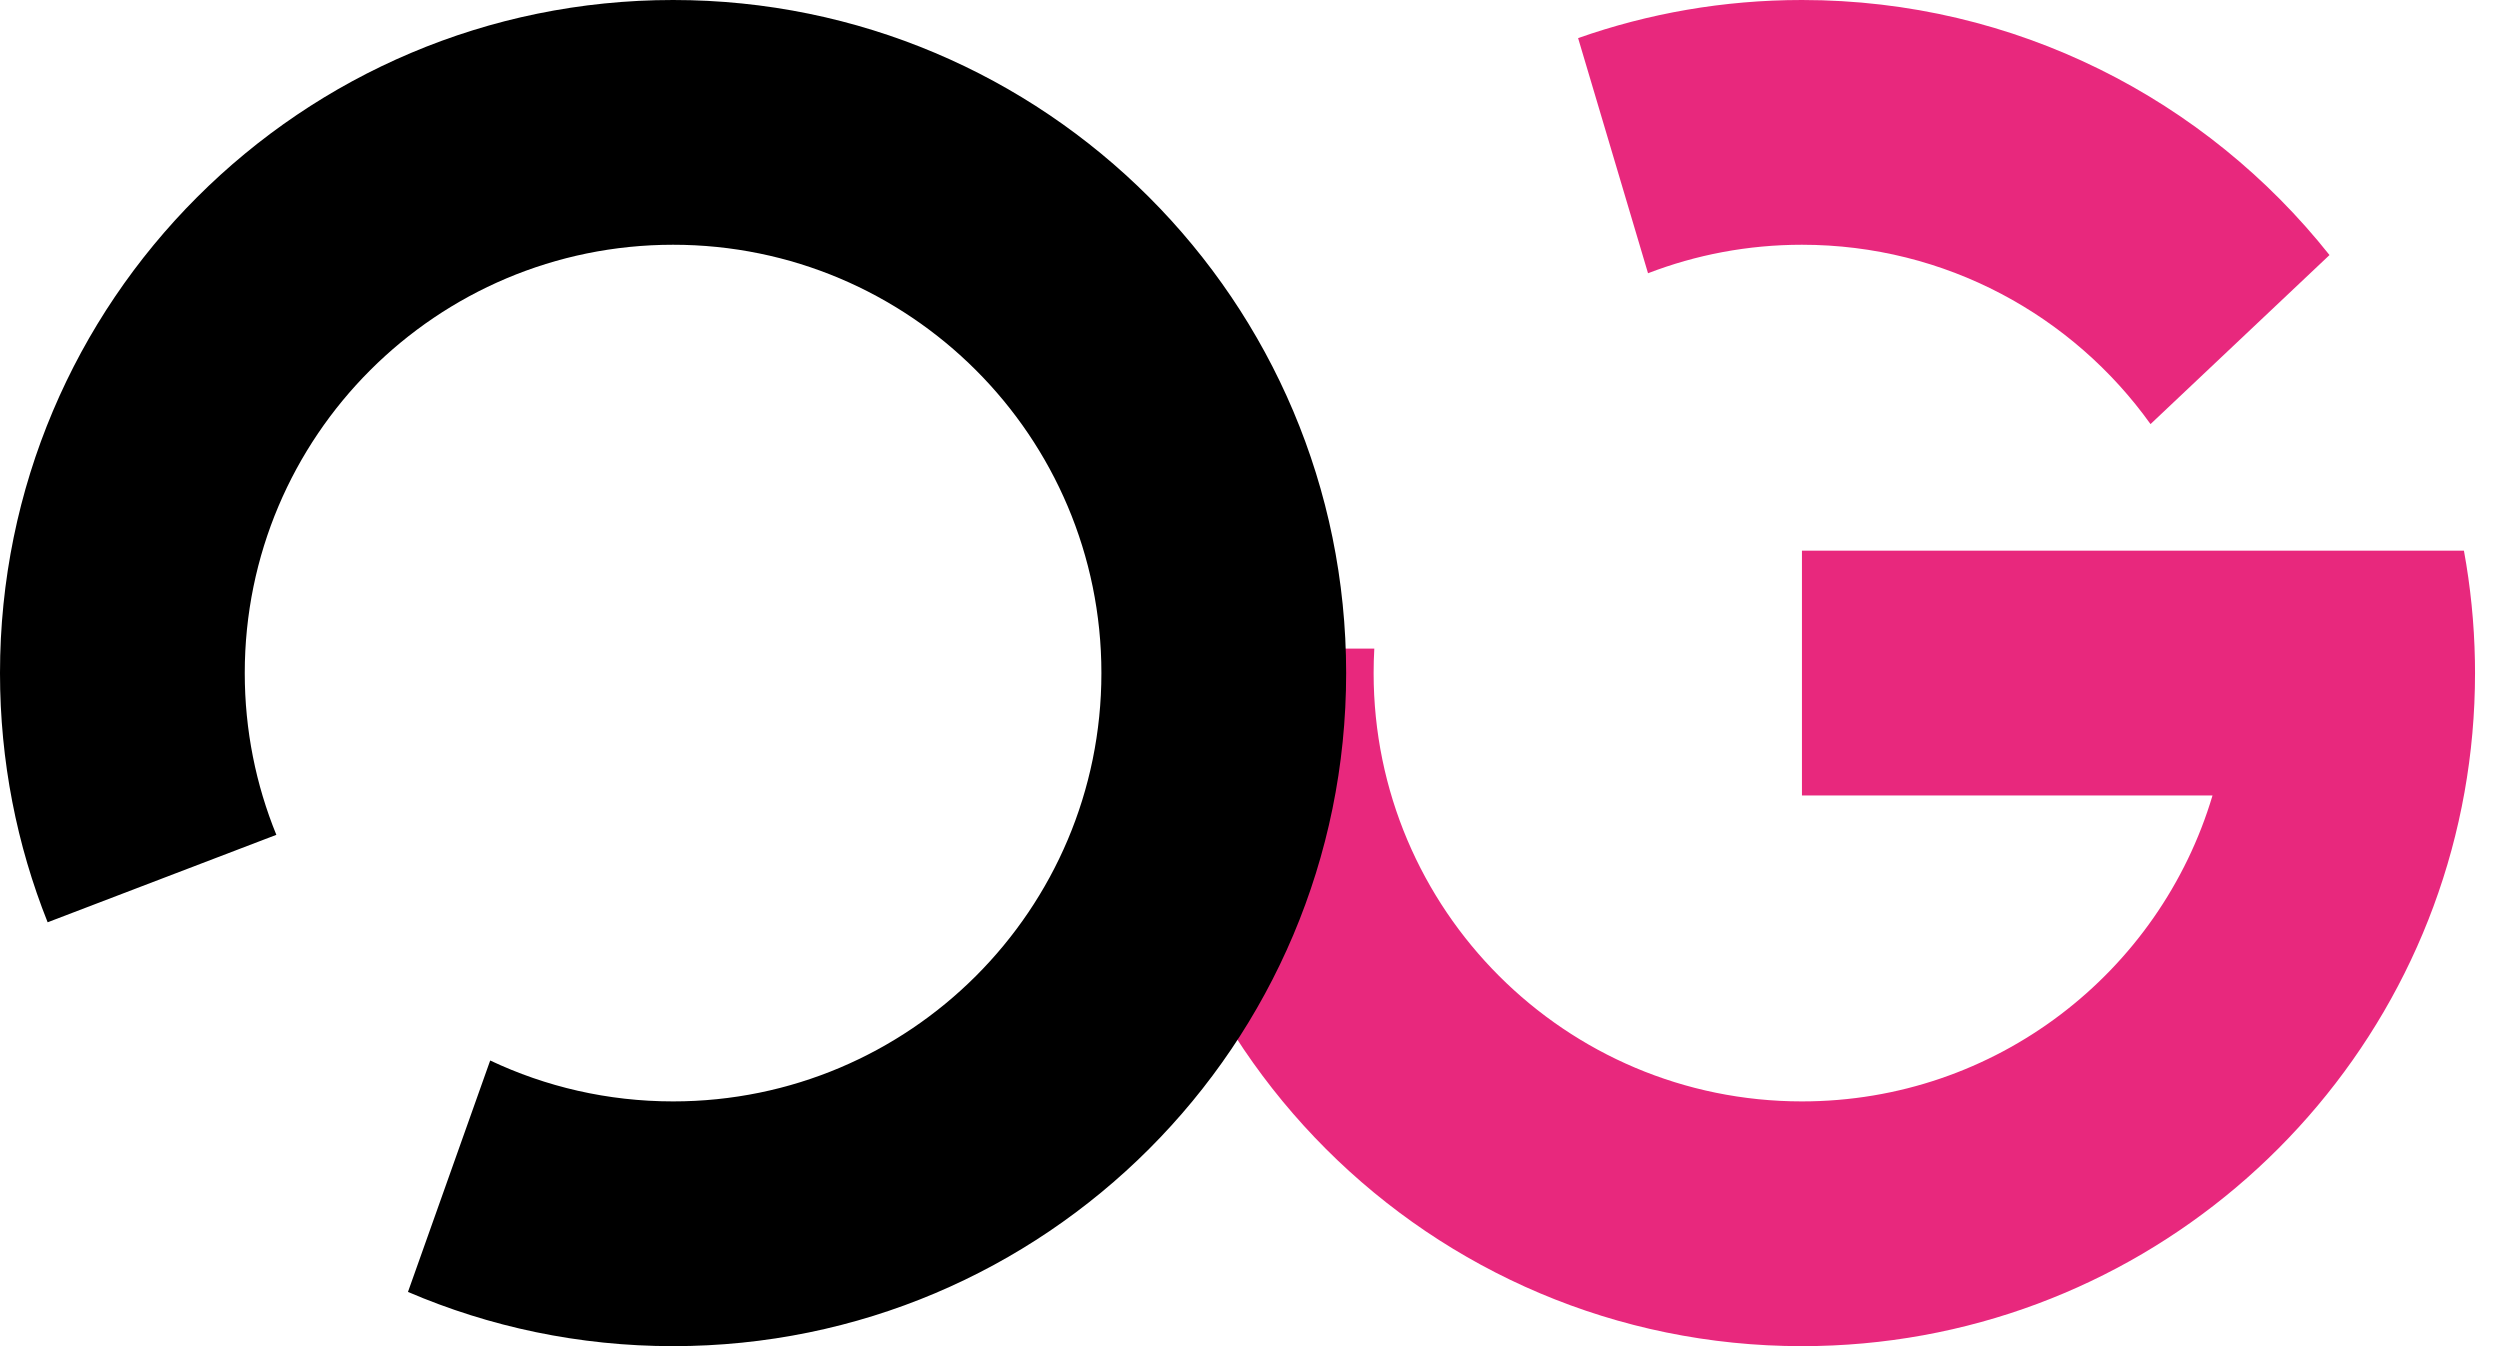 <svg width="91" height="49" viewBox="0 0 91 49" fill="none" xmlns="http://www.w3.org/2000/svg">
<path fill-rule="evenodd" clip-rule="evenodd" d="M84.794 9.284C80.306 3.628 73.372 0 65.591 0C62.734 0 59.992 0.489 57.443 1.387L59.988 9.946C61.727 9.276 63.616 8.909 65.591 8.909C70.822 8.909 75.451 11.485 78.279 15.437L84.794 9.284ZM90.091 24.5C90.091 25.98 89.96 27.429 89.708 28.837C87.661 40.299 77.642 49 65.591 49C52.06 49 41.091 38.031 41.091 24.5C41.091 24.202 41.096 23.905 41.107 23.609H50.025C50.008 23.904 50 24.201 50 24.5C50 33.111 56.98 40.091 65.591 40.091C72.654 40.091 78.62 35.395 80.536 28.954H65.591V20.045H80.536H83.409H89.687C89.926 21.349 90.062 22.688 90.087 24.055C90.09 24.203 90.091 24.351 90.091 24.5Z" fill="#E8287D"/>
<path fill-rule="evenodd" clip-rule="evenodd" d="M40.091 24.5C40.091 33.111 33.111 40.091 24.5 40.091C22.119 40.091 19.862 39.557 17.843 38.602L14.85 47.026C17.811 48.297 21.074 49 24.5 49C38.031 49 49 38.031 49 24.5C49 10.969 38.031 0 24.5 0C10.969 0 0 10.969 0 24.5C0 27.705 0.615 30.766 1.734 33.571L10.059 30.388C9.318 28.572 8.909 26.584 8.909 24.5C8.909 15.889 15.889 8.909 24.5 8.909C33.111 8.909 40.091 15.889 40.091 24.5Z" fill="black"/>
</svg>
